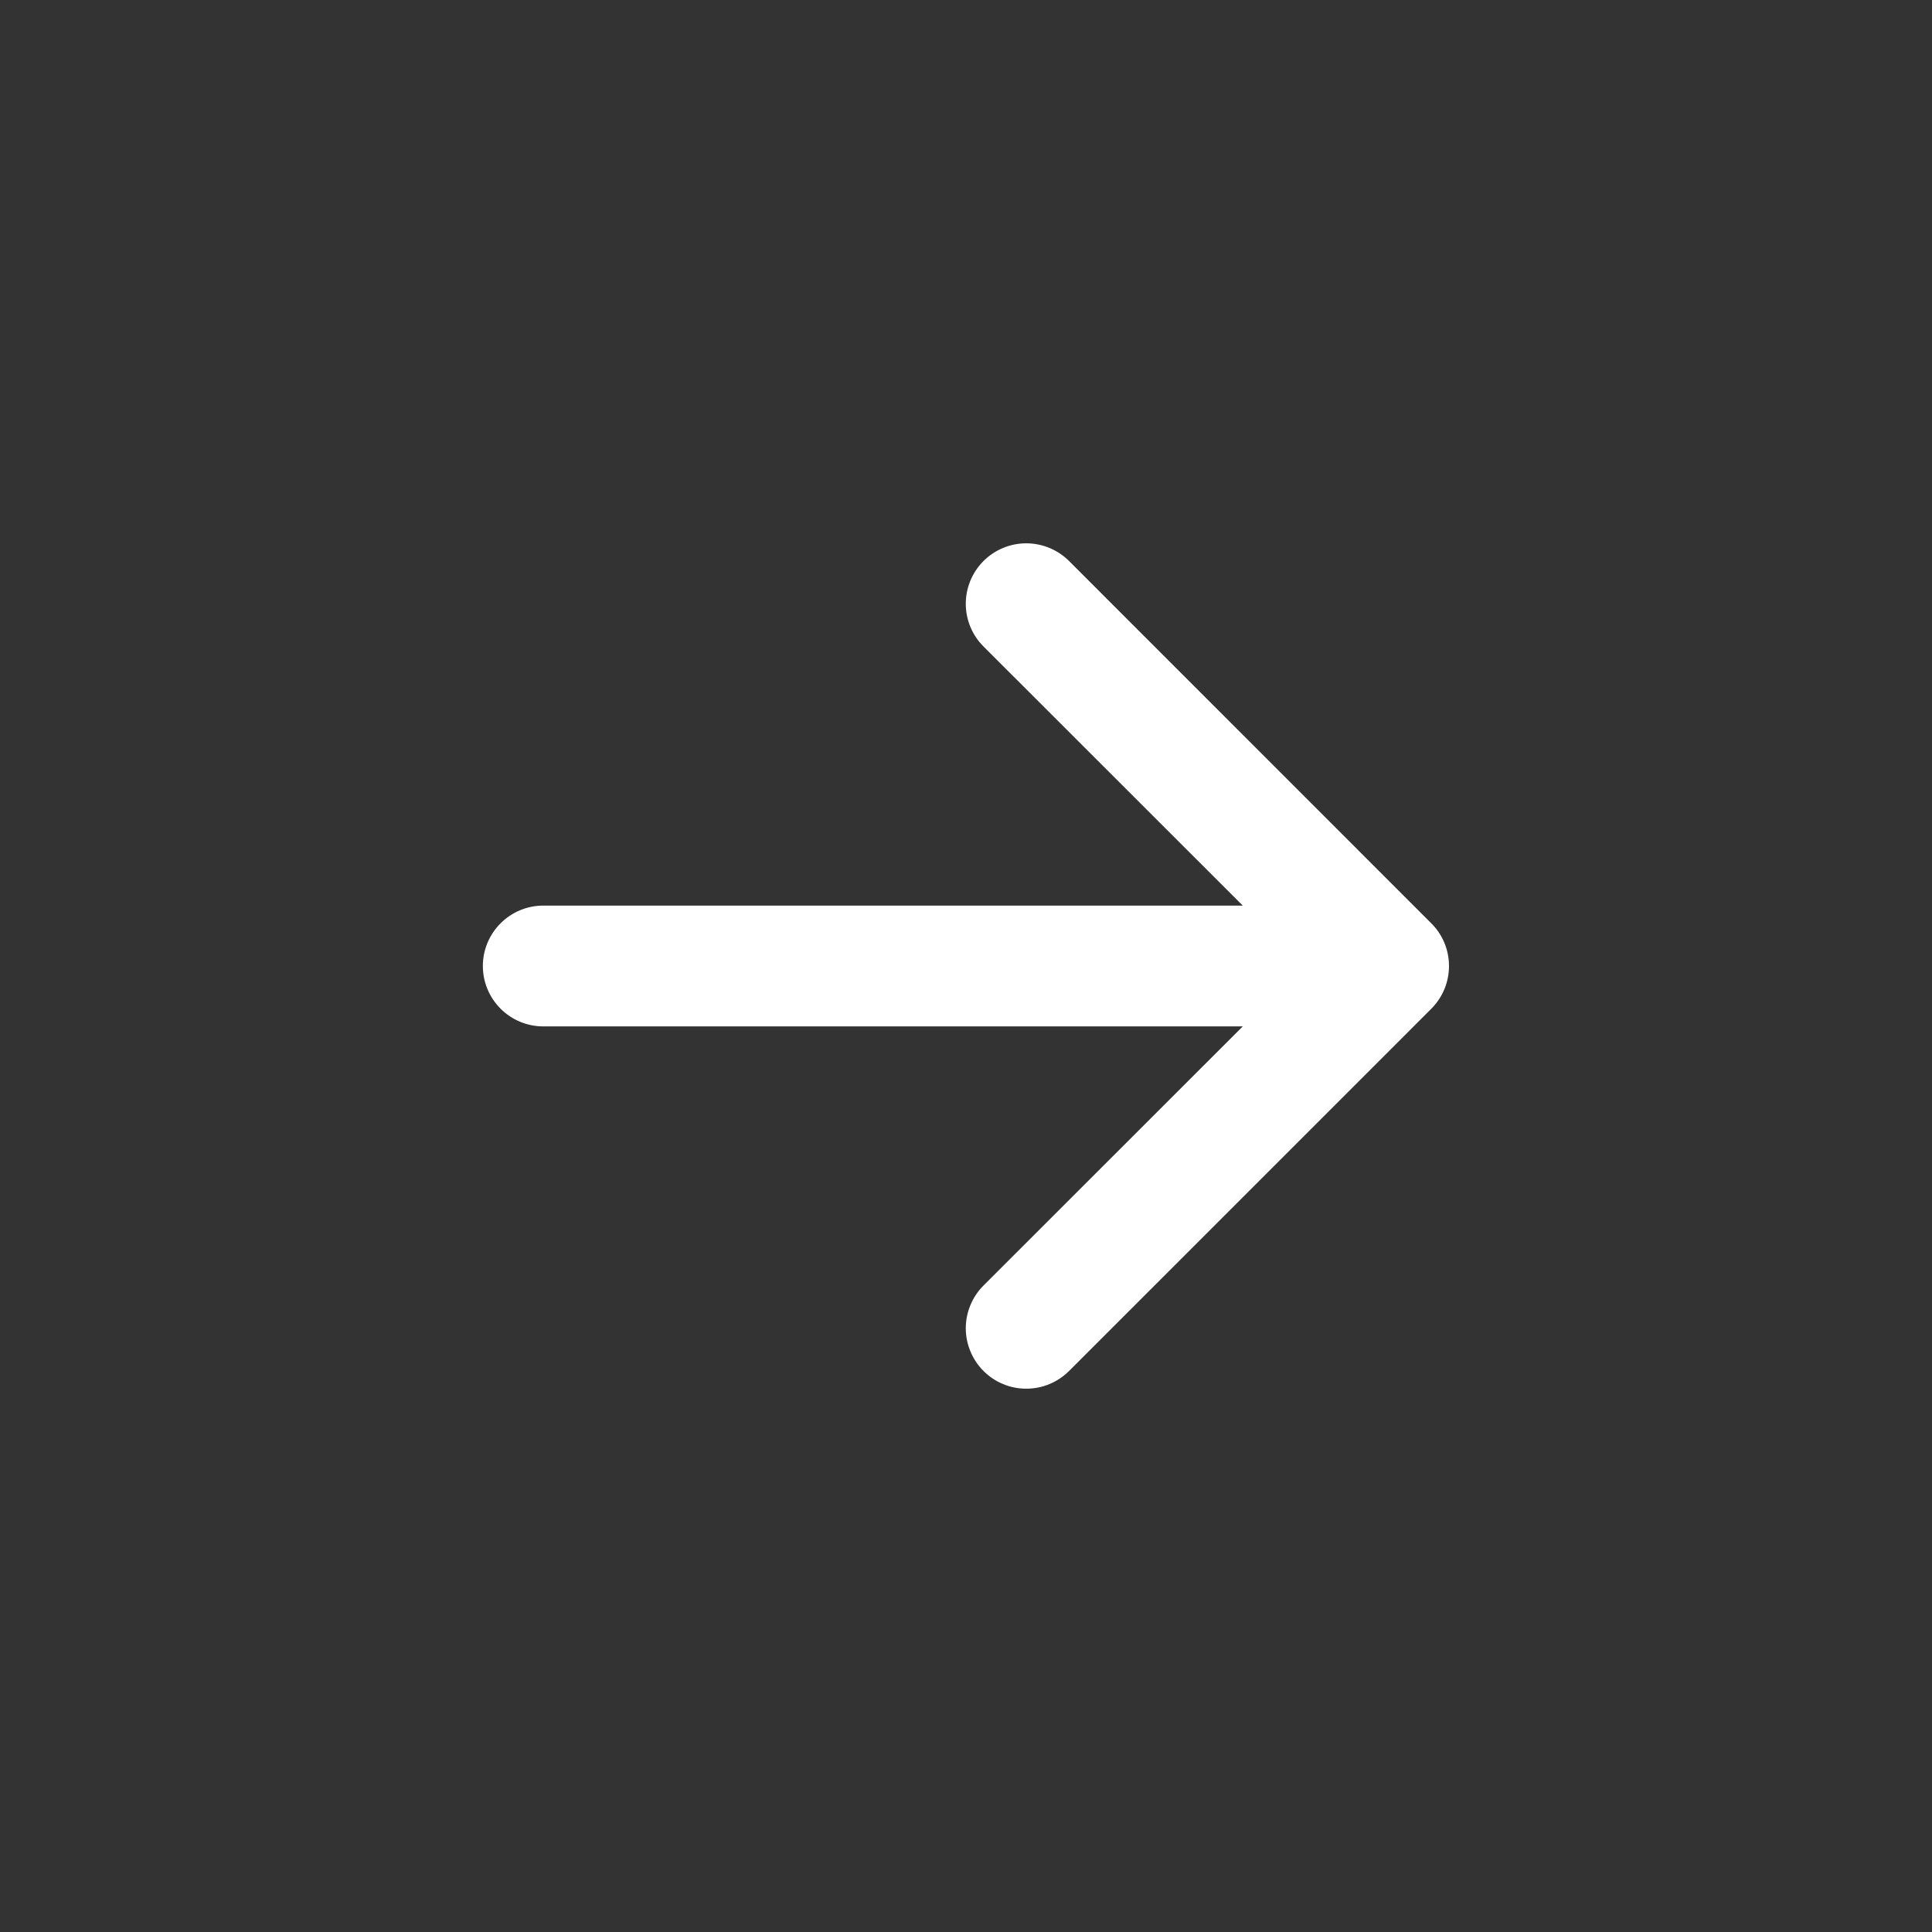 <?xml version="1.0" encoding="UTF-8"?> <svg xmlns="http://www.w3.org/2000/svg" width="27" height="27" viewBox="0 0 27 27" fill="none"><rect x="0" y="0" width="27" height="27" fill="#333333" stroke="none"/><path fill-rule="evenodd" clip-rule="evenodd" d="M6.748 13.5C6.748 13.724 6.837 13.938 6.996 14.097C7.154 14.255 7.368 14.344 7.592 14.344H17.368L13.745 17.965C13.666 18.044 13.604 18.137 13.562 18.239C13.519 18.342 13.497 18.452 13.497 18.563C13.497 18.674 13.519 18.783 13.562 18.886C13.604 18.988 13.666 19.081 13.745 19.16C13.823 19.238 13.916 19.301 14.019 19.343C14.121 19.386 14.231 19.407 14.342 19.407C14.453 19.407 14.563 19.386 14.665 19.343C14.768 19.301 14.861 19.238 14.94 19.16L20.002 14.098C20.081 14.019 20.143 13.926 20.186 13.823C20.228 13.721 20.25 13.611 20.25 13.5C20.25 13.389 20.228 13.279 20.186 13.177C20.143 13.074 20.081 12.981 20.002 12.903L14.94 7.84C14.781 7.682 14.566 7.593 14.342 7.593C14.118 7.593 13.903 7.682 13.745 7.84C13.586 7.999 13.497 8.214 13.497 8.438C13.497 8.662 13.586 8.877 13.745 9.035L17.368 12.656H7.592C7.368 12.656 7.154 12.745 6.996 12.903C6.837 13.062 6.748 13.276 6.748 13.5Z" fill="white"></path></svg> 